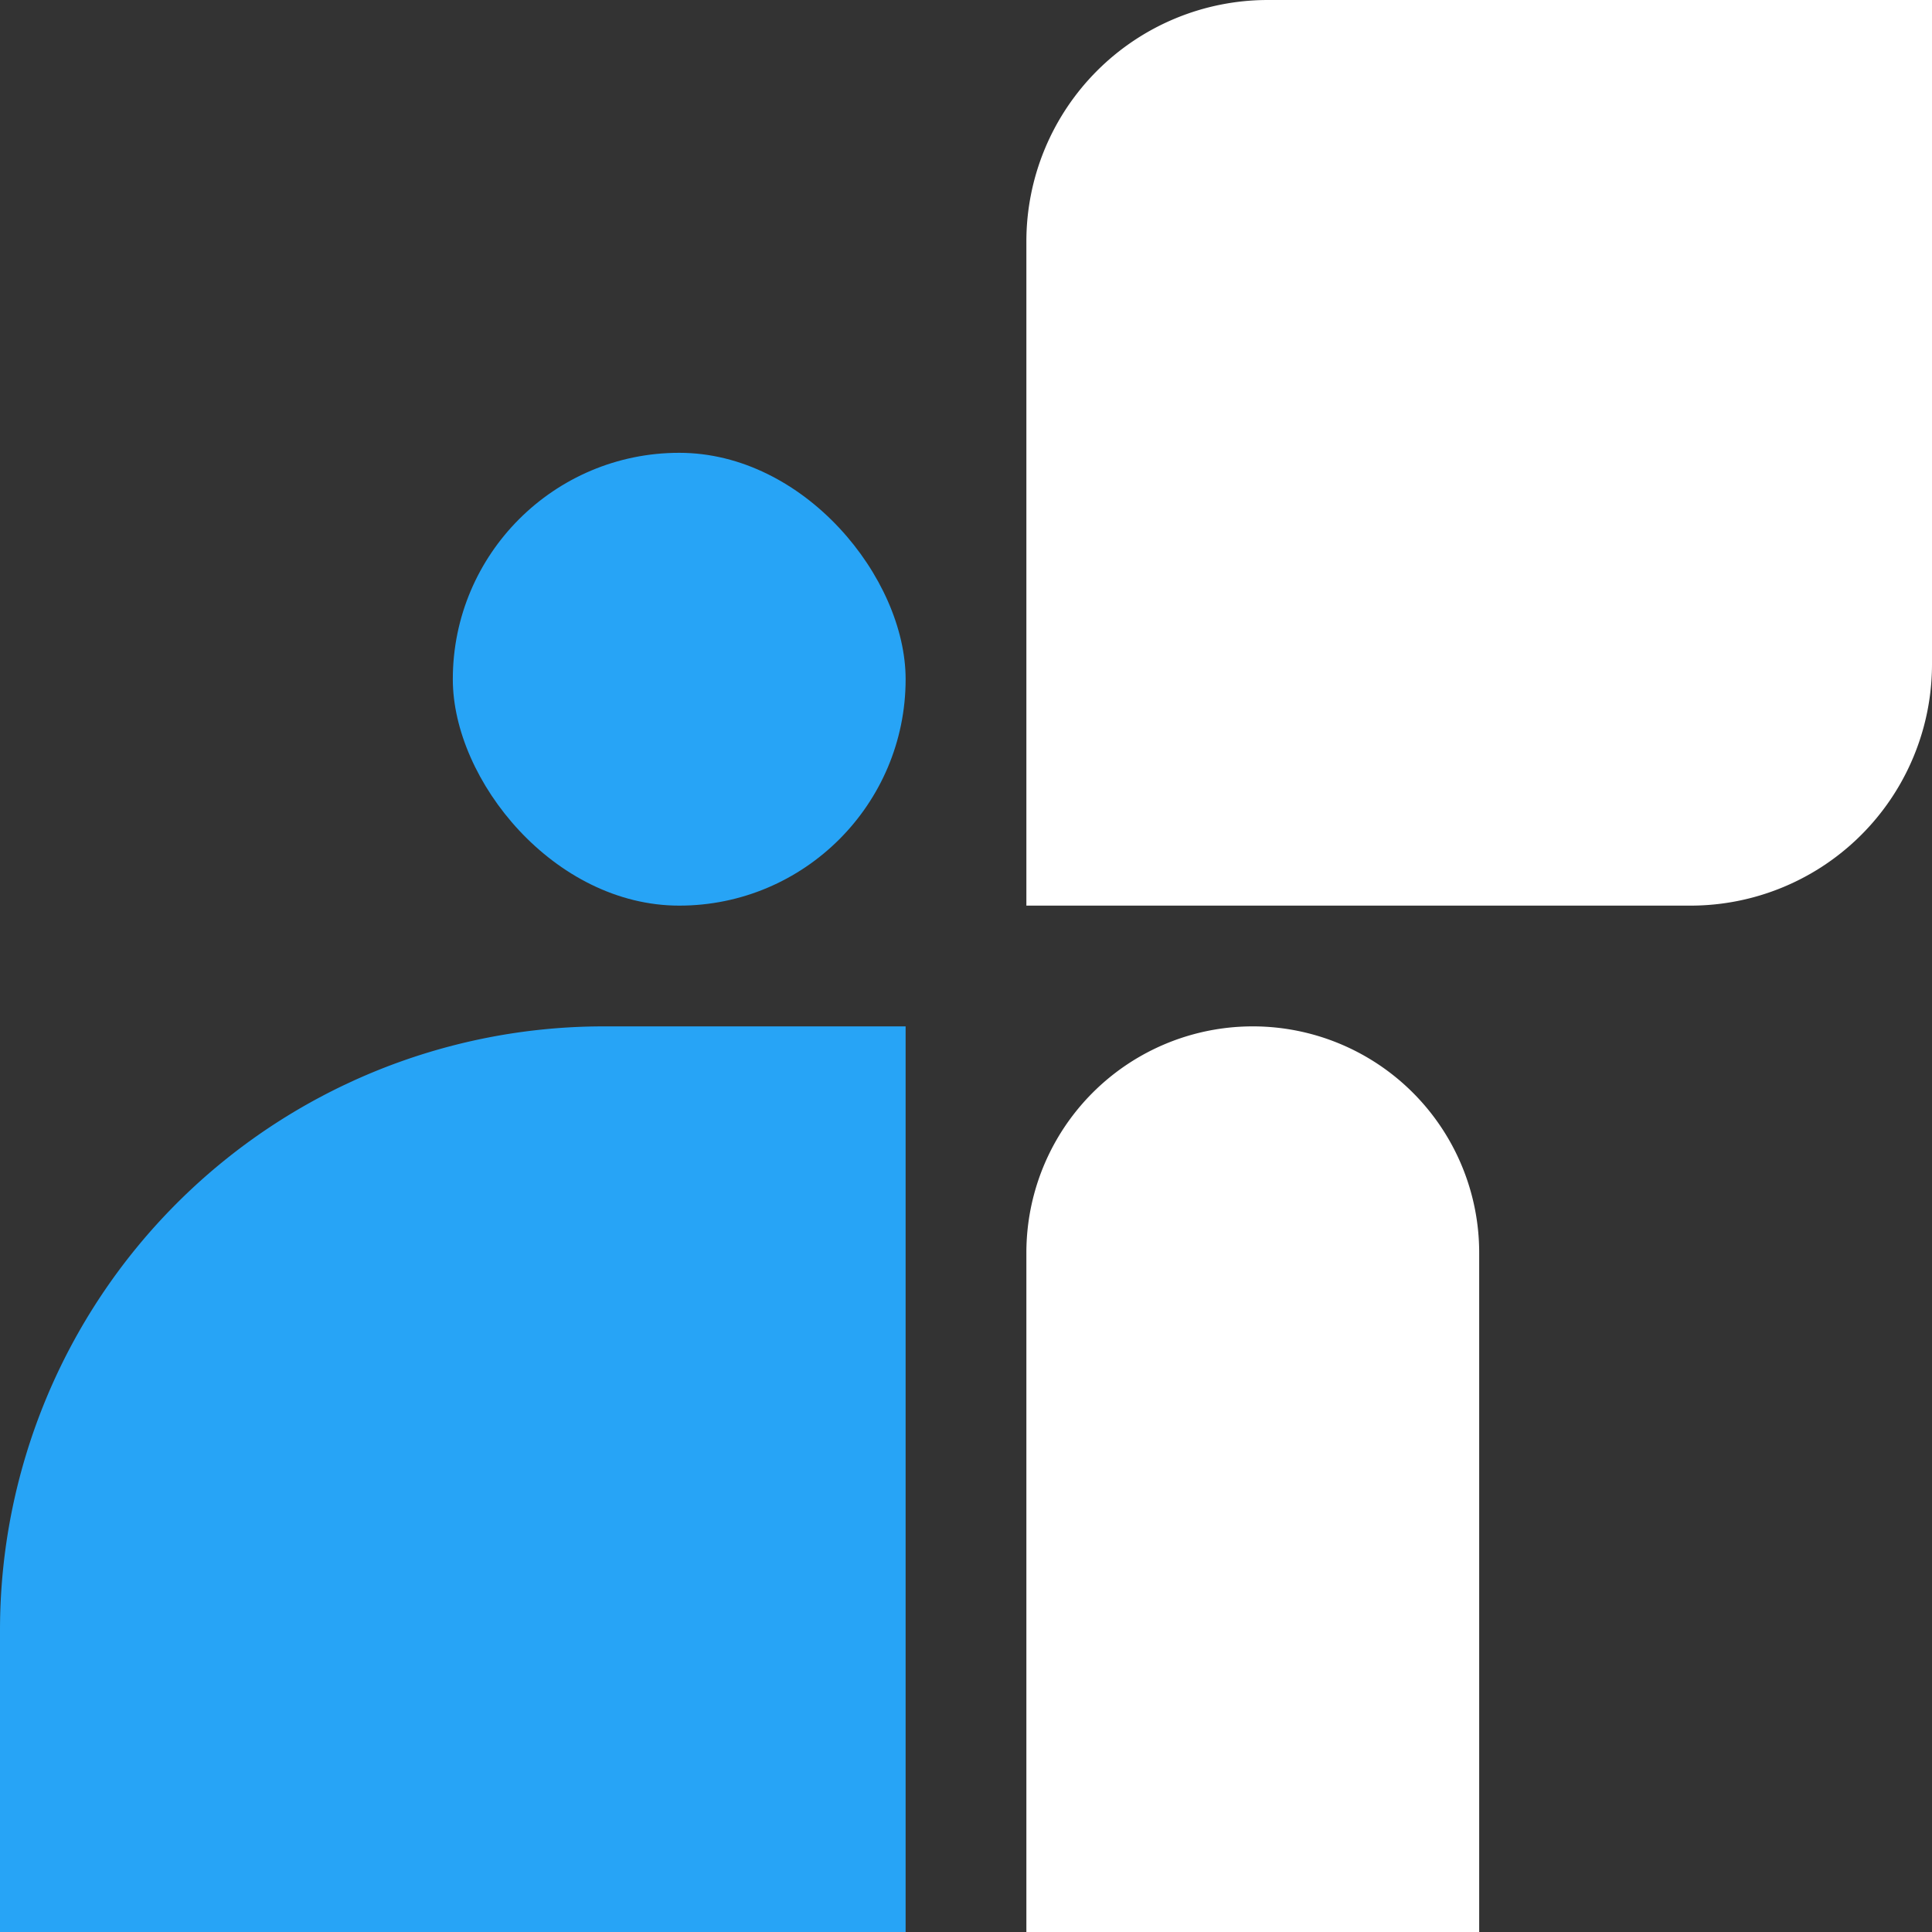 <svg viewBox="0 0 64 64" height="64" width="64" xmlns="http://www.w3.org/2000/svg" id="Group_13820">
  <rect x="0" y="0" width="64" height="64" fill="#333333" stroke="none"/>
  <path fill="#27a4f6" transform="translate(0 34)" d="M20,0H30a0,0,0,0,1,0,0V30a0,0,0,0,1,0,0H0a0,0,0,0,1,0,0V20A20,20,0,0,1,20,0Z" id="Rectangle_10235"></path>
  <rect fill="#27a4f6" transform="translate(15 15)" rx="7.5" height="15" width="15" id="Rectangle_10820"></rect>
  <path fill="#fff" transform="translate(34)" d="M8,0H30a0,0,0,0,1,0,0V22a8,8,0,0,1-8,8H0a0,0,0,0,1,0,0V8A8,8,0,0,1,8,0Z" id="Rectangle_10236"></path>
  <path fill="#fff" transform="translate(49 64) rotate(180)" d="M0,0H15a0,0,0,0,1,0,0V22.5A7.5,7.5,0,0,1,7.5,30h0A7.5,7.5,0,0,1,0,22.5V0A0,0,0,0,1,0,0Z" id="Rectangle_10238"></path>
</svg>
